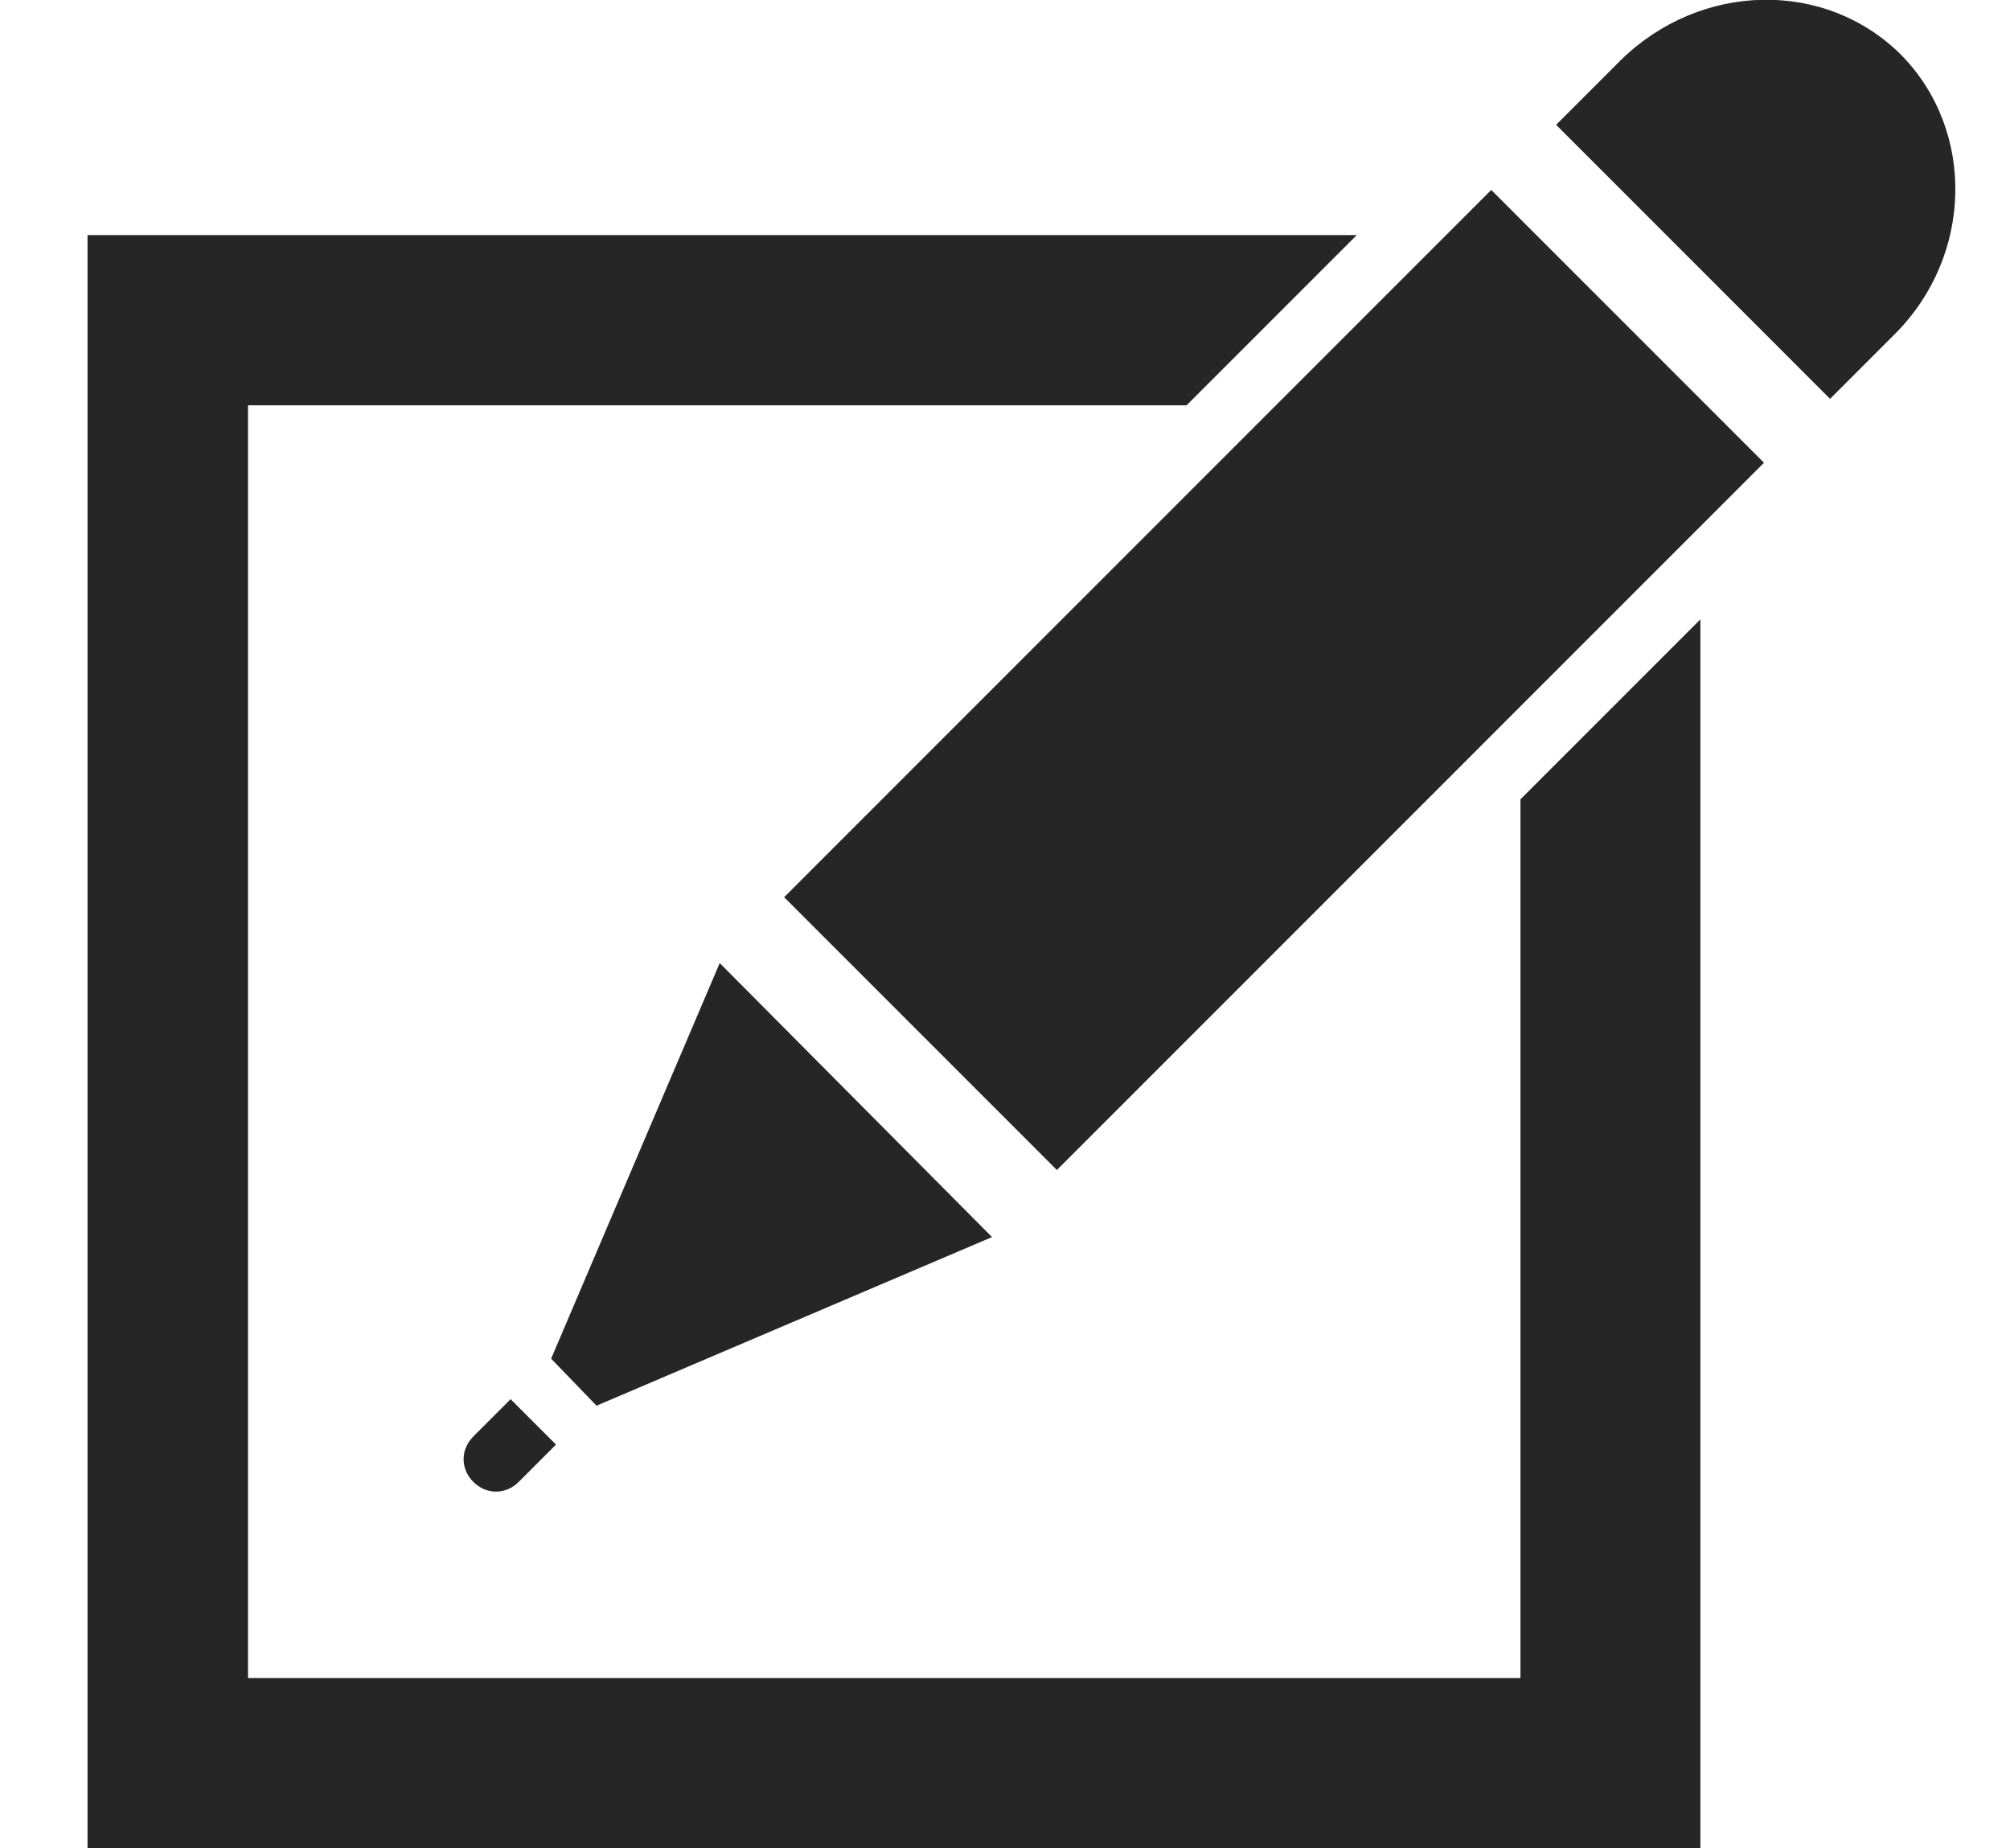 <?xml version="1.0" encoding="utf-8"?>
<!-- Generator: Adobe Illustrator 22.0.1, SVG Export Plug-In . SVG Version: 6.00 Build 0)  -->
<svg version="1.1" id="Layer_2_1_" xmlns="http://www.w3.org/2000/svg" xmlns:xlink="http://www.w3.org/1999/xlink" x="0px" y="0px"
	 viewBox="0 0 124 114" style="enable-background:new 0 0 124 114;" xml:space="preserve">
<style type="text/css">
	.st0{fill:#252625;}
</style>
<g>
	<polygon class="st0" points="104.9,38.2 104.9,114 5.4,114 5.4,14.5 83.7,14.5 73.2,25 15.3,25 15.3,103.5 93.8,103.5 93.8,49.3 	
		"/>
	<g>
		<rect x="47.8" y="30" transform="matrix(0.707 -0.707 0.707 0.707 -6.63 67.922)" class="st0" width="61.7" height="23.8"/>
		<path class="st0" d="M100,3.7l-4,4l16.9,16.9l4-4c4.8-4.8,5-12.5,0.4-17.2C112.6-1.3,104.9-1.1,100,3.7z"/>
		<polygon class="st0" points="44.4,59.4 34,83.8 36.8,86.7 61.2,76.3 		"/>
		<path class="st0" d="M31.5,86.3l-2.3,2.3c-0.8,0.8-0.8,2,0,2.8c0.8,0.8,2,0.8,2.8,0l2.3-2.3L31.5,86.3z"/>
	</g>
</g>
</svg>
